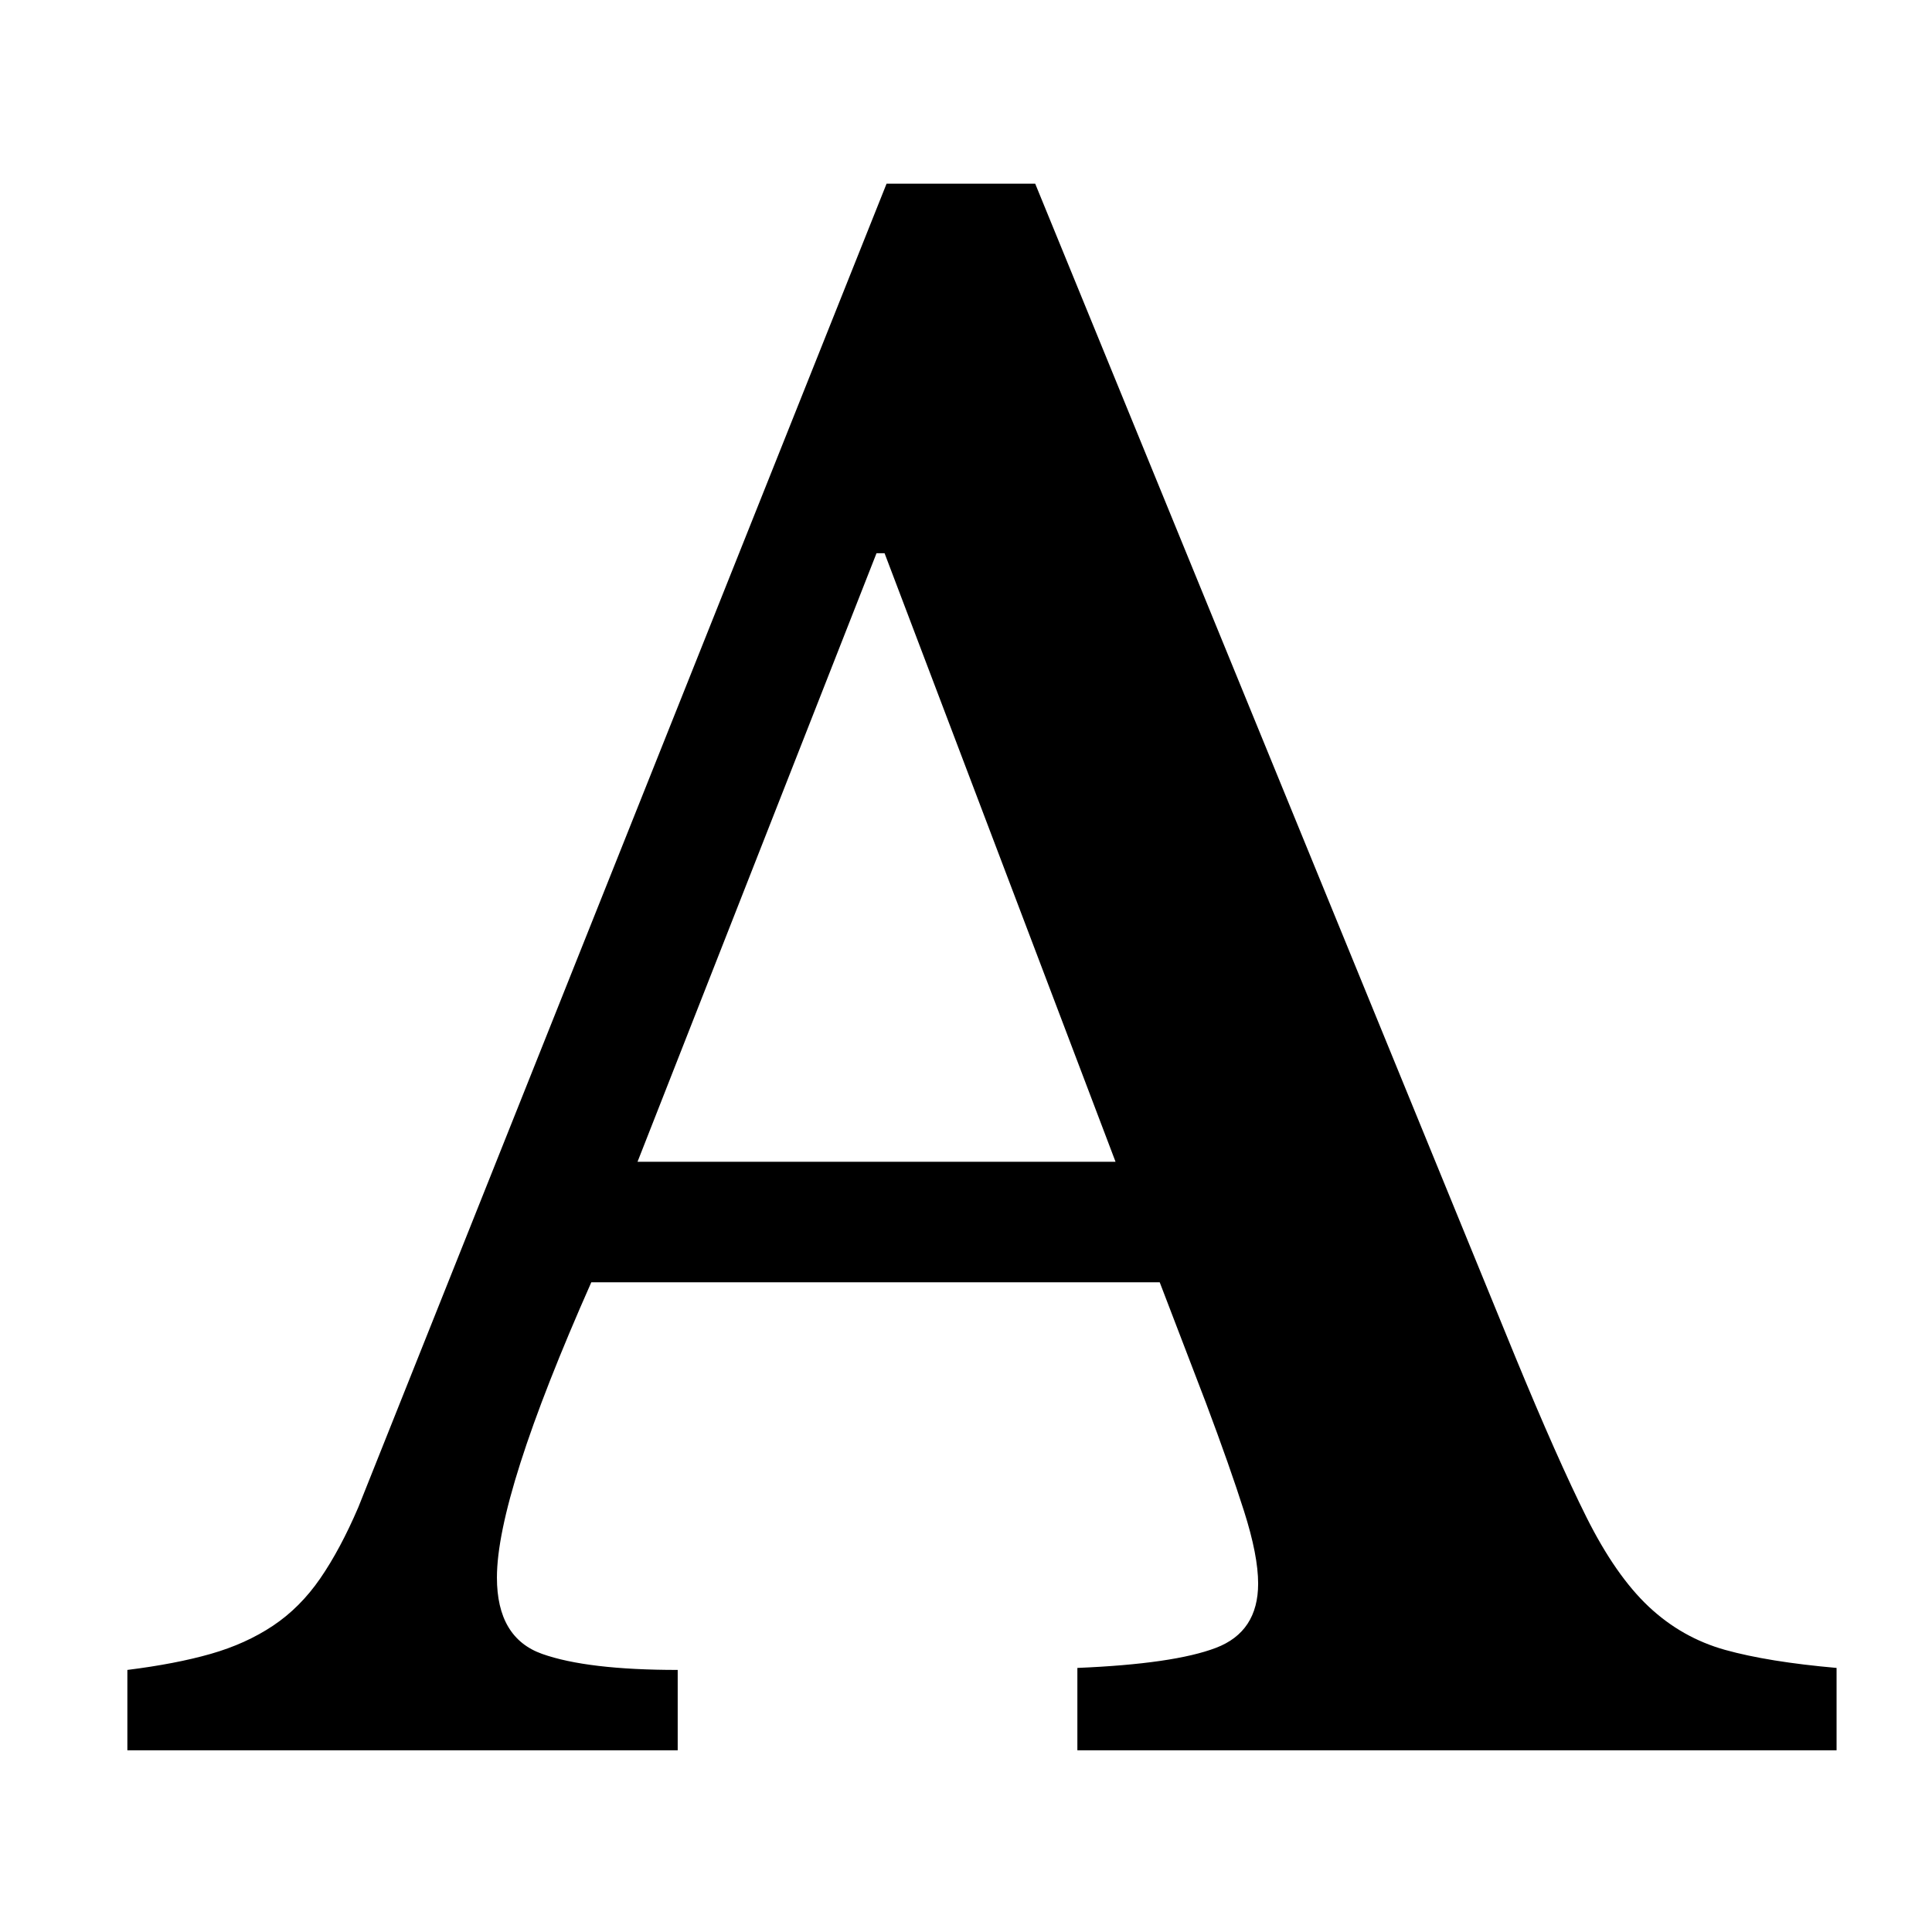 <svg version="1.0" preserveAspectRatio="xMidYMid meet" height="1024" viewBox="0 0 768 768" zoomAndPan="magnify" width="1024" xmlns:xlink="http://www.w3.org/1999/xlink" xmlns="http://www.w3.org/2000/svg"><defs><g></g></defs><rect fill-opacity="1" height="921.6" y="-76.8" fill="#ffffff" width="921.6" x="-76.8"></rect><rect fill-opacity="1" height="921.6" y="-76.8" fill="#ffffff" width="921.6" x="-76.8"></rect><g fill-opacity="1" fill="#000000"><g transform="translate(61.005, 695.76)"><g><path d="M 400 -186.031 L 174.047 -186.031 C 149.035 -129.602 136.531 -90.477 136.531 -68.656 C 136.531 -52.688 142.516 -42.57 154.484 -38.312 C 166.461 -34.062 184.43 -31.938 208.391 -31.938 L 208.391 0 L -10.375 0 L -10.375 -31.938 C 2.395 -33.531 13.438 -35.656 22.75 -38.312 C 32.07 -40.977 40.32 -44.707 47.5 -49.5 C 54.688 -54.289 60.941 -60.547 66.266 -68.266 C 71.586 -75.984 76.645 -85.43 81.438 -96.609 L 291.422 -622.75 L 350.5 -622.75 L 541.312 -156.484 C 552.5 -129.336 561.945 -108.047 569.656 -92.609 C 577.375 -77.18 585.625 -65.336 594.406 -57.078 C 603.195 -48.828 613.312 -43.102 624.75 -39.906 C 636.195 -36.719 650.969 -34.328 669.062 -32.734 L 669.062 0 L 367.266 0 L 367.266 -32.734 C 392.816 -33.797 411.18 -36.457 422.359 -40.719 C 433.535 -44.977 439.125 -53.492 439.125 -66.266 C 439.125 -73.723 437.258 -83.305 433.531 -95.016 C 429.812 -106.723 424.754 -121.094 418.359 -138.125 Z M 192.422 -233.938 L 382.438 -233.938 L 290.625 -475.844 L 287.422 -475.844 Z M 192.422 -233.938"></path></g></g></g></svg>
